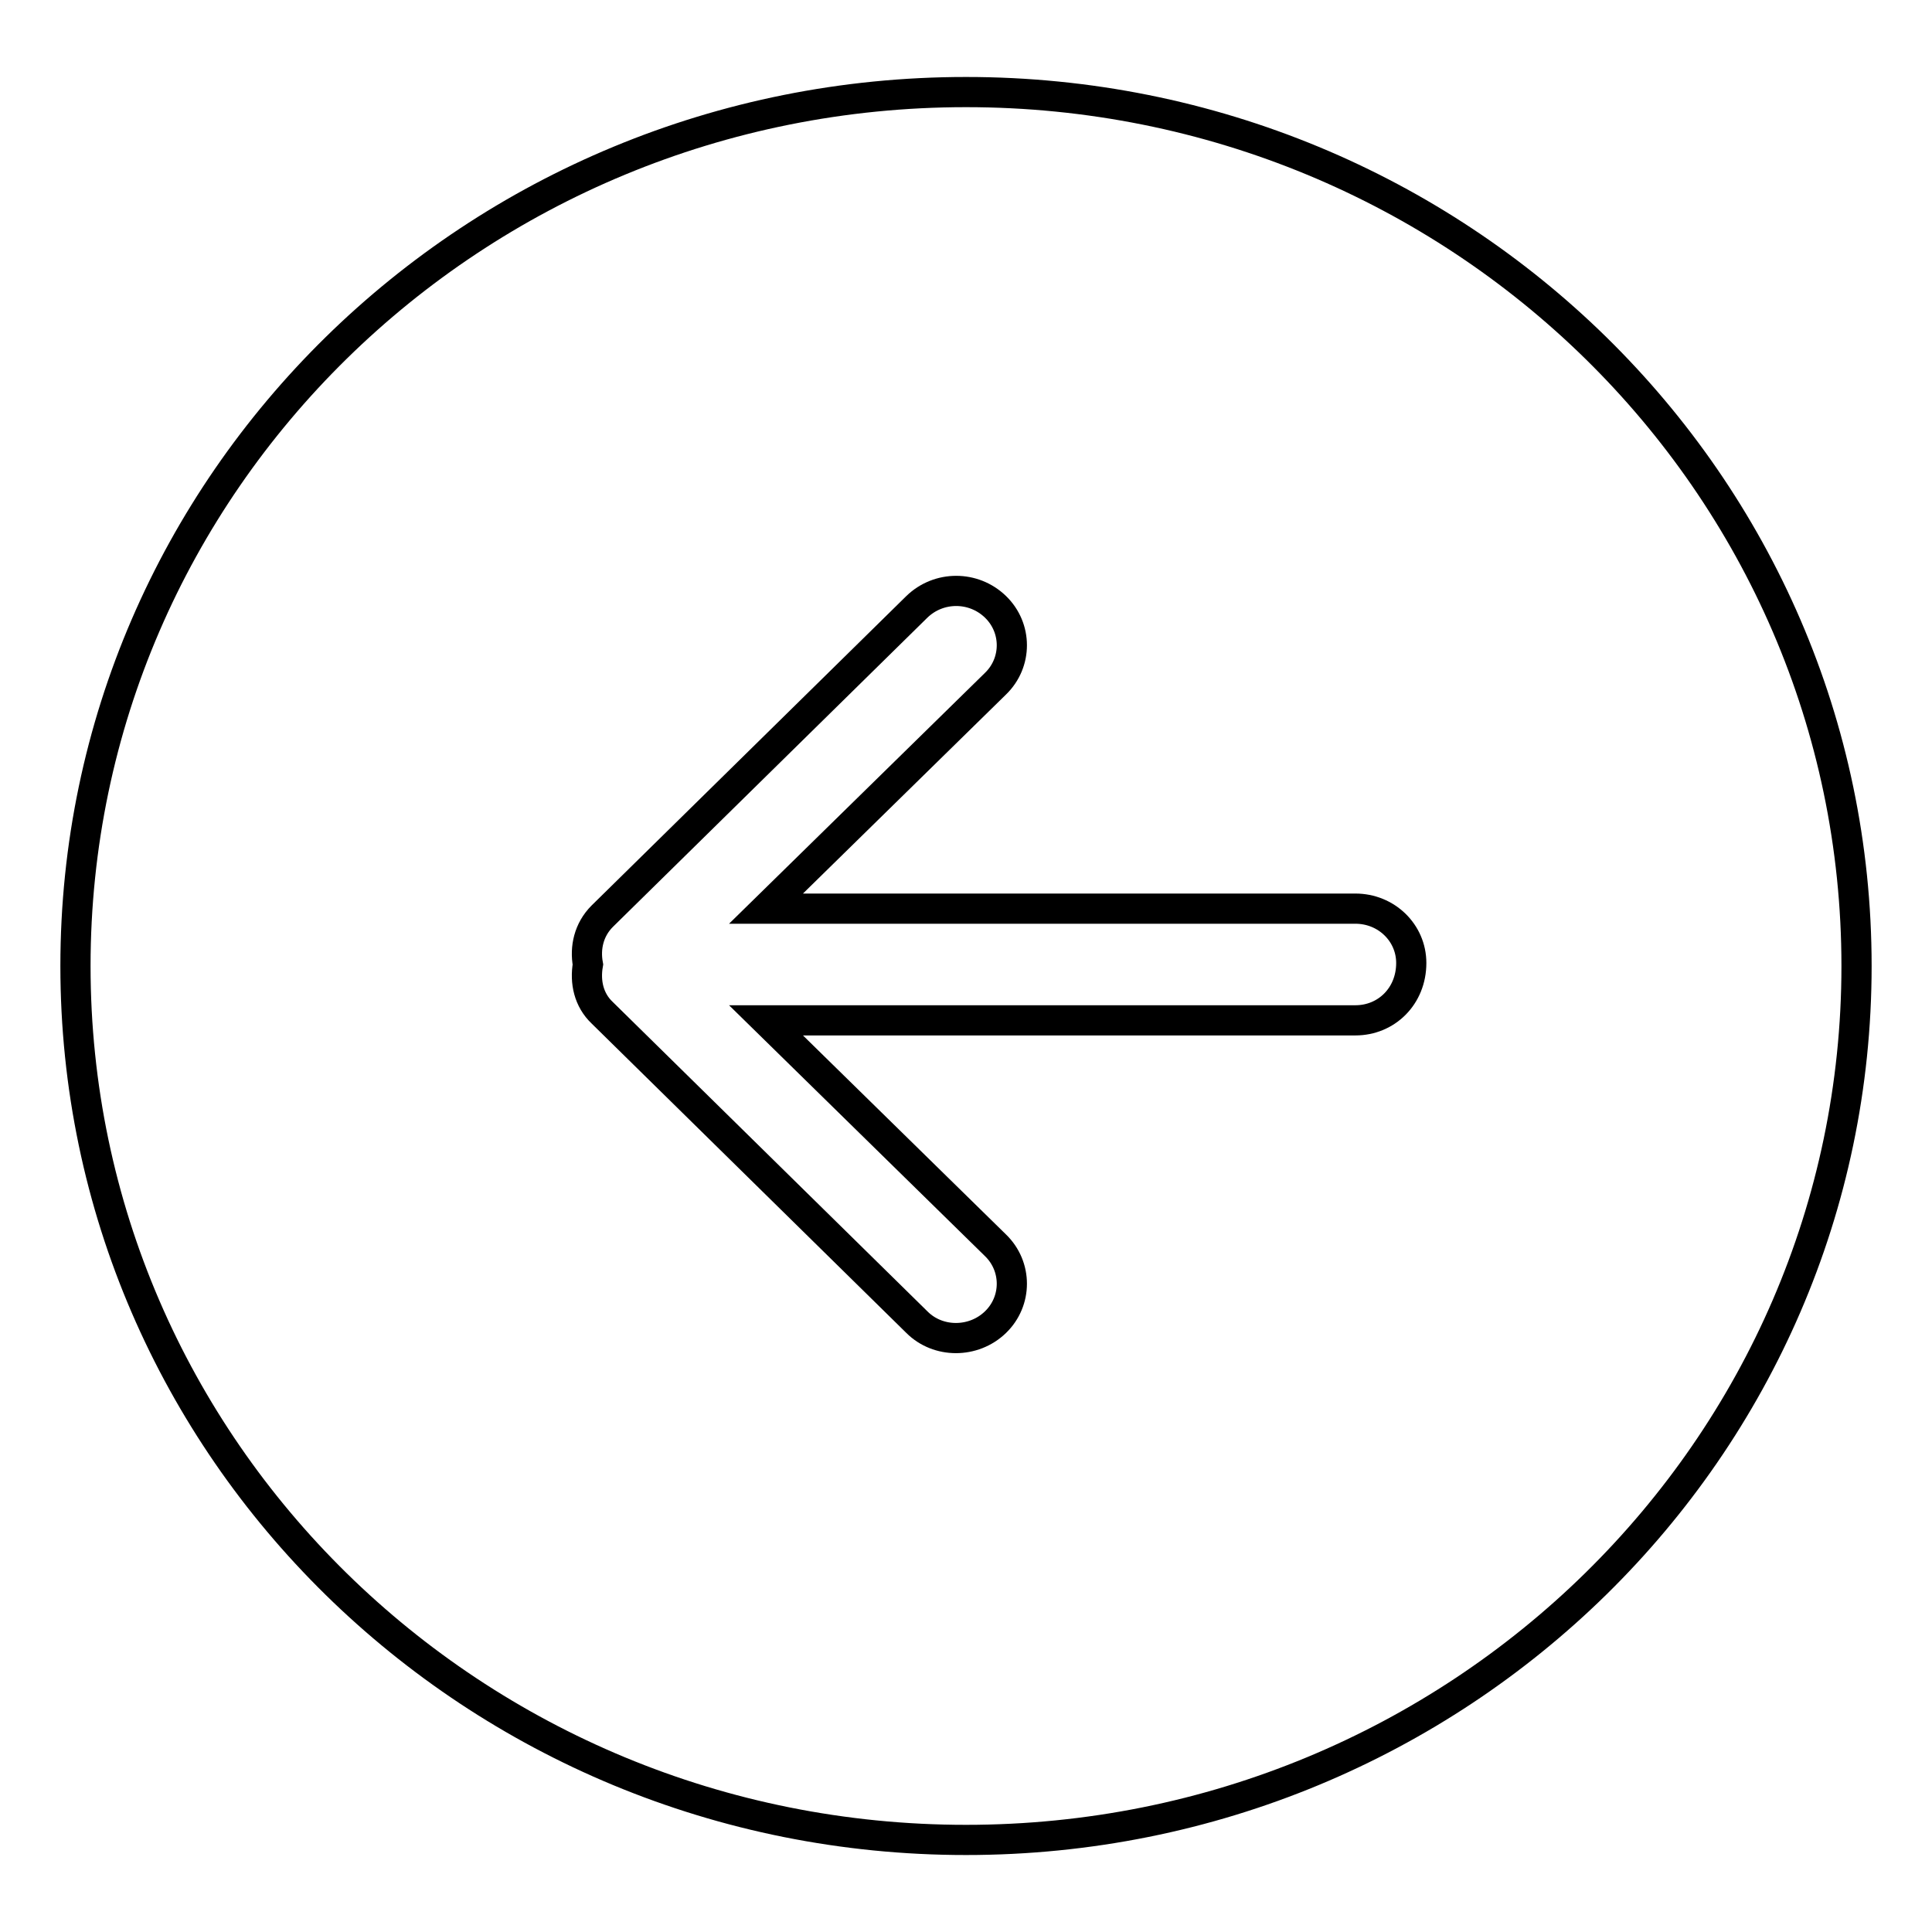 <?xml version="1.0" encoding="utf-8"?>
<!-- Svg Vector Icons : http://www.onlinewebfonts.com/icon -->
<!DOCTYPE svg PUBLIC "-//W3C//DTD SVG 1.1//EN" "http://www.w3.org/Graphics/SVG/1.1/DTD/svg11.dtd">
<svg version="1.1" xmlns="http://www.w3.org/2000/svg" xmlns:xlink="http://www.w3.org/1999/xlink" x="0px" y="0px" viewBox="0 0 256 256" enable-background="new 0 0 256 256" xml:space="preserve">
<g> <path stroke-width="4" fill-opacity="0" stroke="#000000"  d="M128,12.2C62.8,12.2,10,64,10,128c0,64,52.8,115.8,118,115.8c65.2,0,118-51.9,118-115.8 C246,64,193.2,12.2,128,12.2z M179.6,135.2h-78.1l30.4,29.8c2.9,2.8,2.9,7.4,0,10.2c-2.9,2.8-7.6,2.8-10.4,0l-41.7-41 c-1.8-1.7-2.3-4.1-1.9-6.4c-0.4-2.2,0.1-4.6,1.9-6.4l41.7-41c2.9-2.8,7.5-2.8,10.4,0c2.9,2.8,2.9,7.4,0,10.2l-30.4,29.8h78.1 c4.1,0,7.4,3.2,7.4,7.2C187,132,183.7,135.2,179.6,135.2z"/></g>
</svg>